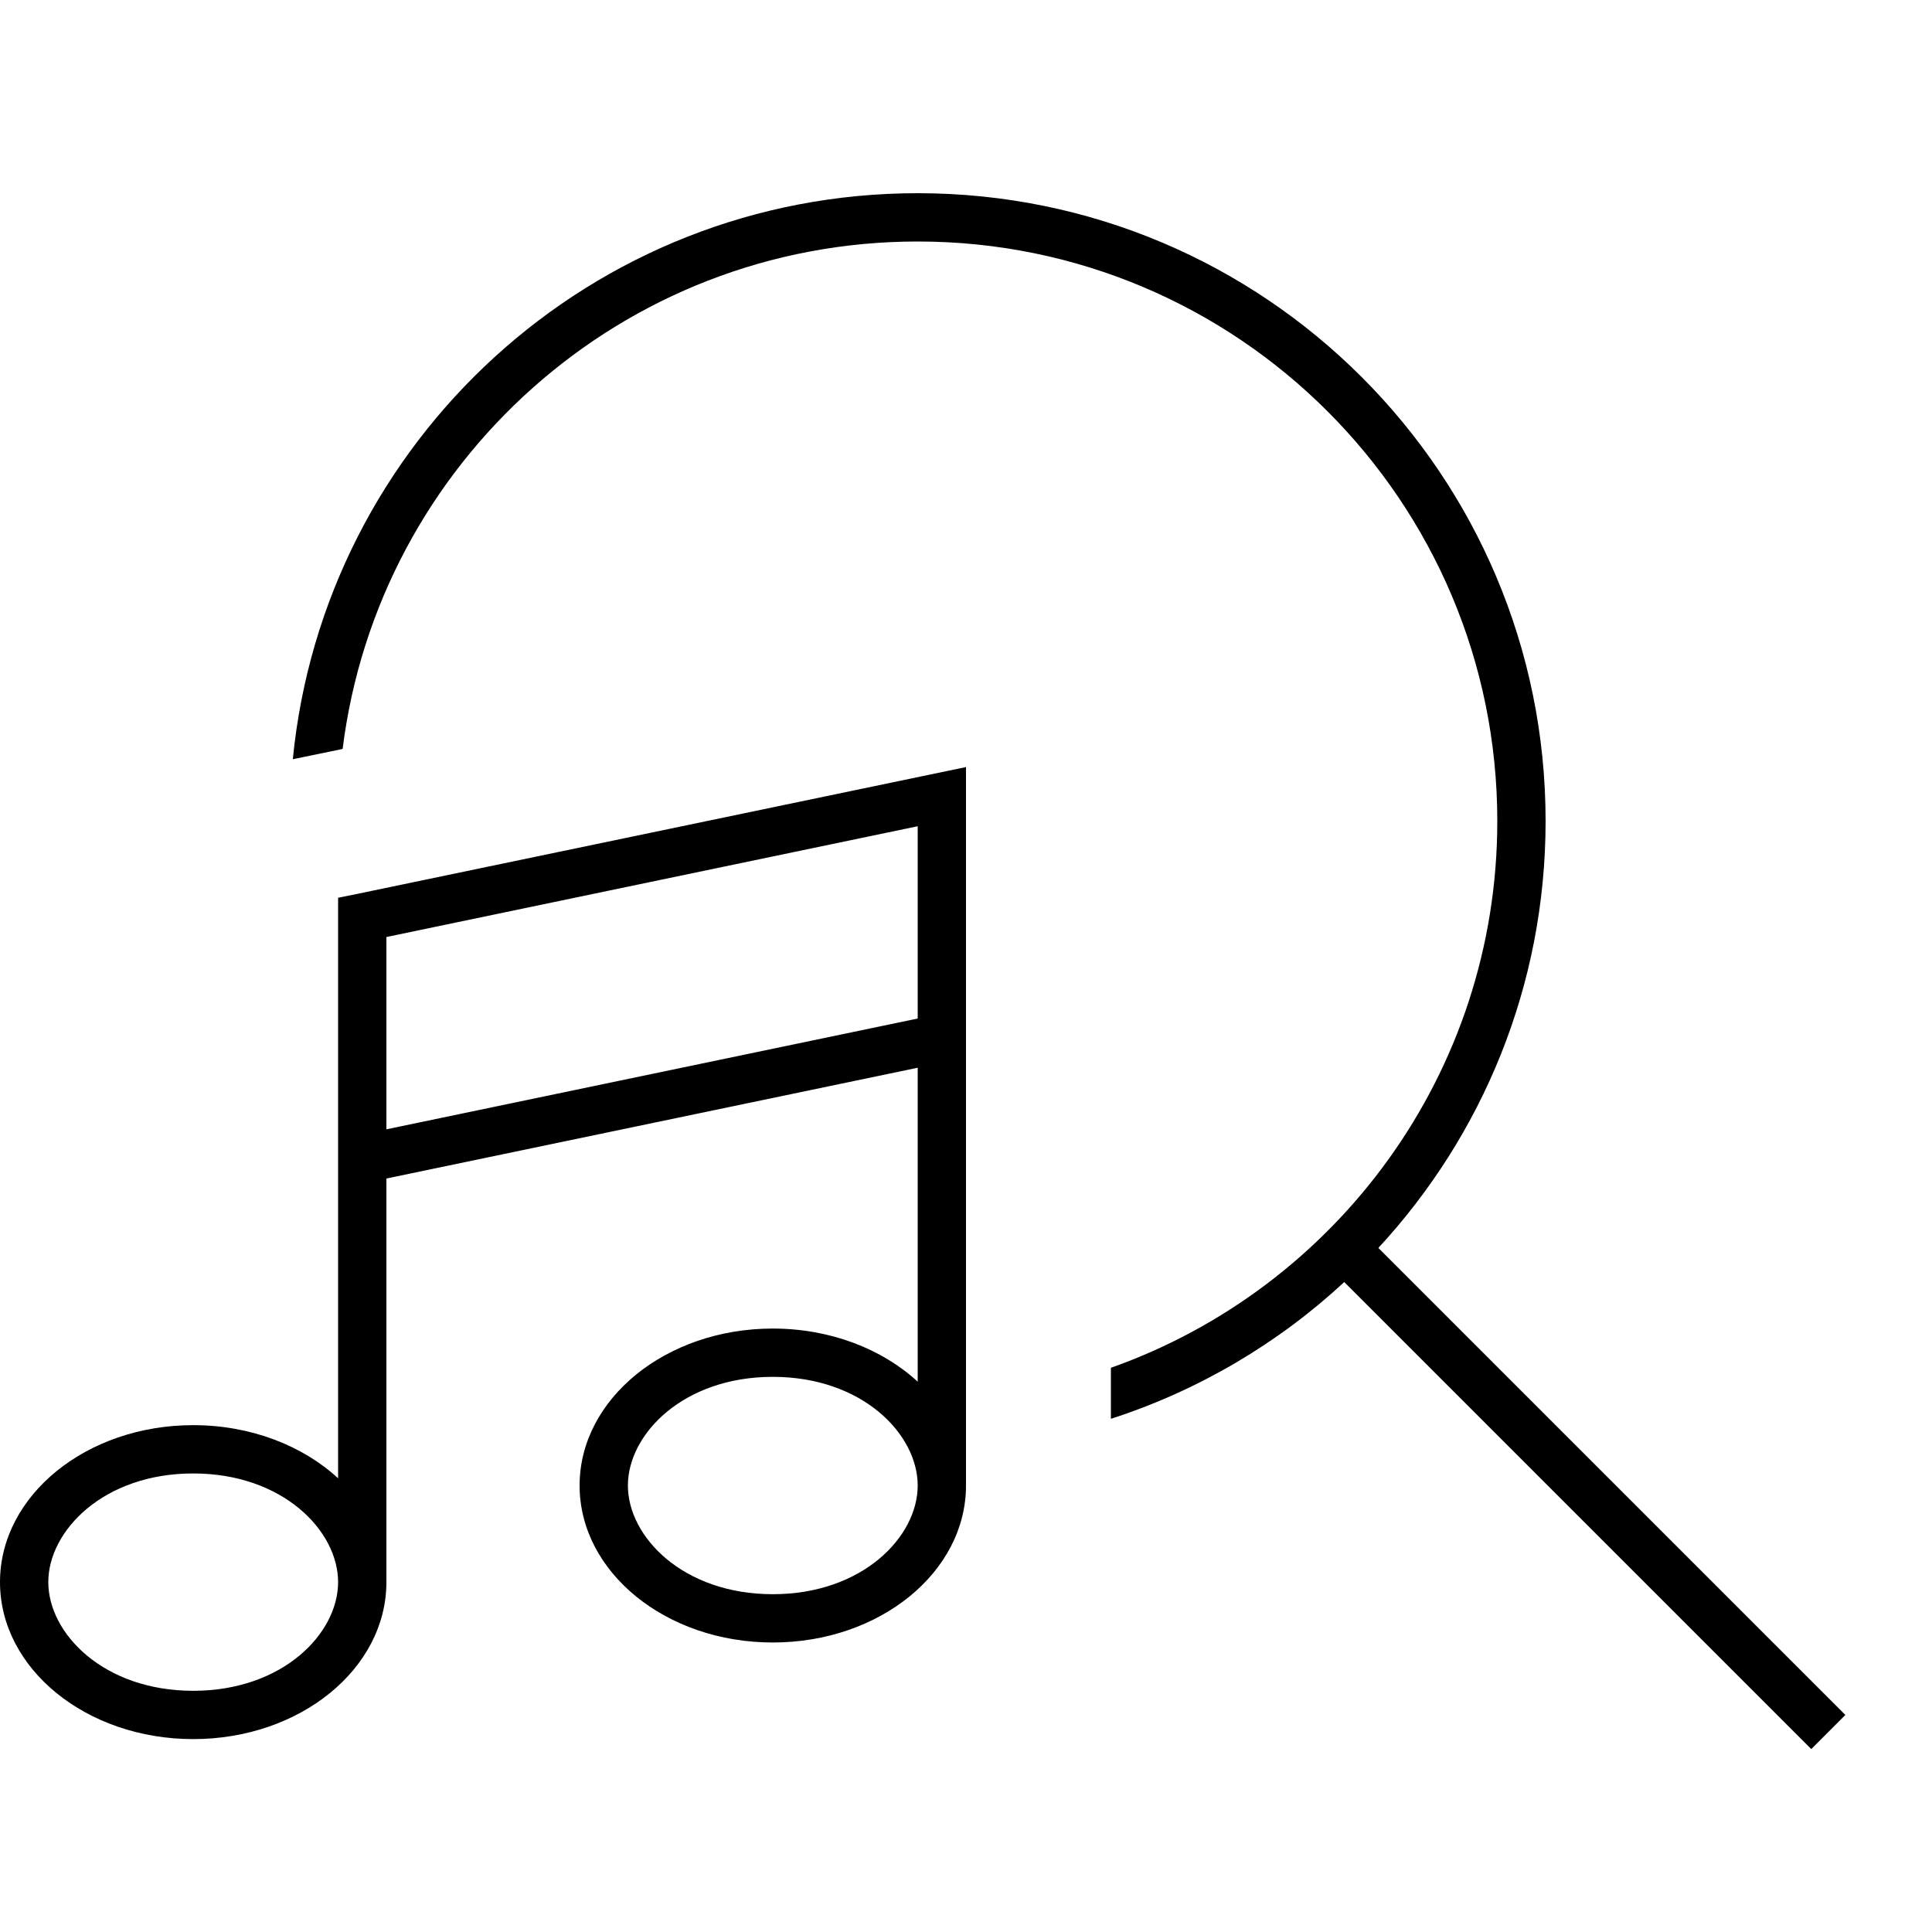 <svg xmlns="http://www.w3.org/2000/svg" viewBox="0 0 640 640"><!--! Font Awesome Pro 7.1.0 by @fontawesome - https://fontawesome.com License - https://fontawesome.com/license (Commercial License) Copyright 2025 Fonticons, Inc. --><path fill="currentColor" d="M496 272C496 355.6 442.6 426.7 368 453.1L368 470C397.1 460.6 423.4 445 445.3 424.7L594.3 573.7L600 579.4L611.3 568.1L605.6 562.4L456.6 413.4C491 376.2 512 326.6 512 272C512 157.1 418.9 64 304 64C196 64 107.3 146.2 97 251.5L113.5 248.1C125.3 153.3 206.1 80 304 80C410 80 496 166 496 272zM320 263.9L320 254.1L310.4 256.1L118.4 296.1L112 297.4L112 489.7C100.3 478.9 83.1 472.1 64 472.1C28.6 472.1 0 495.4 0 524.1C0 552.8 28.6 576.1 64 576.1C99.4 576.1 128 552.8 128 524.1L128 390.4L304 353.7L304 457.7C292.3 446.9 275.1 440.1 256 440.1C220.6 440.1 192 463.4 192 492.1C192 520.8 220.6 544.1 256 544.1C291.4 544.1 320 520.8 320 492.1L320 263.9zM304 337.4L128 374.1L128 310.4L304 273.7L304 337.4zM64 488.1C93.7 488.1 112 507.1 112 524.1C112 541.1 93.7 560.1 64 560.1C34.3 560.1 16 541.1 16 524.1C16 507.1 34.3 488.1 64 488.1zM304 492.1C304 509.1 285.7 528.1 256 528.1C226.3 528.1 208 509.1 208 492.1C208 475.1 226.3 456.1 256 456.1C285.7 456.1 304 475.1 304 492.1z"/></svg>